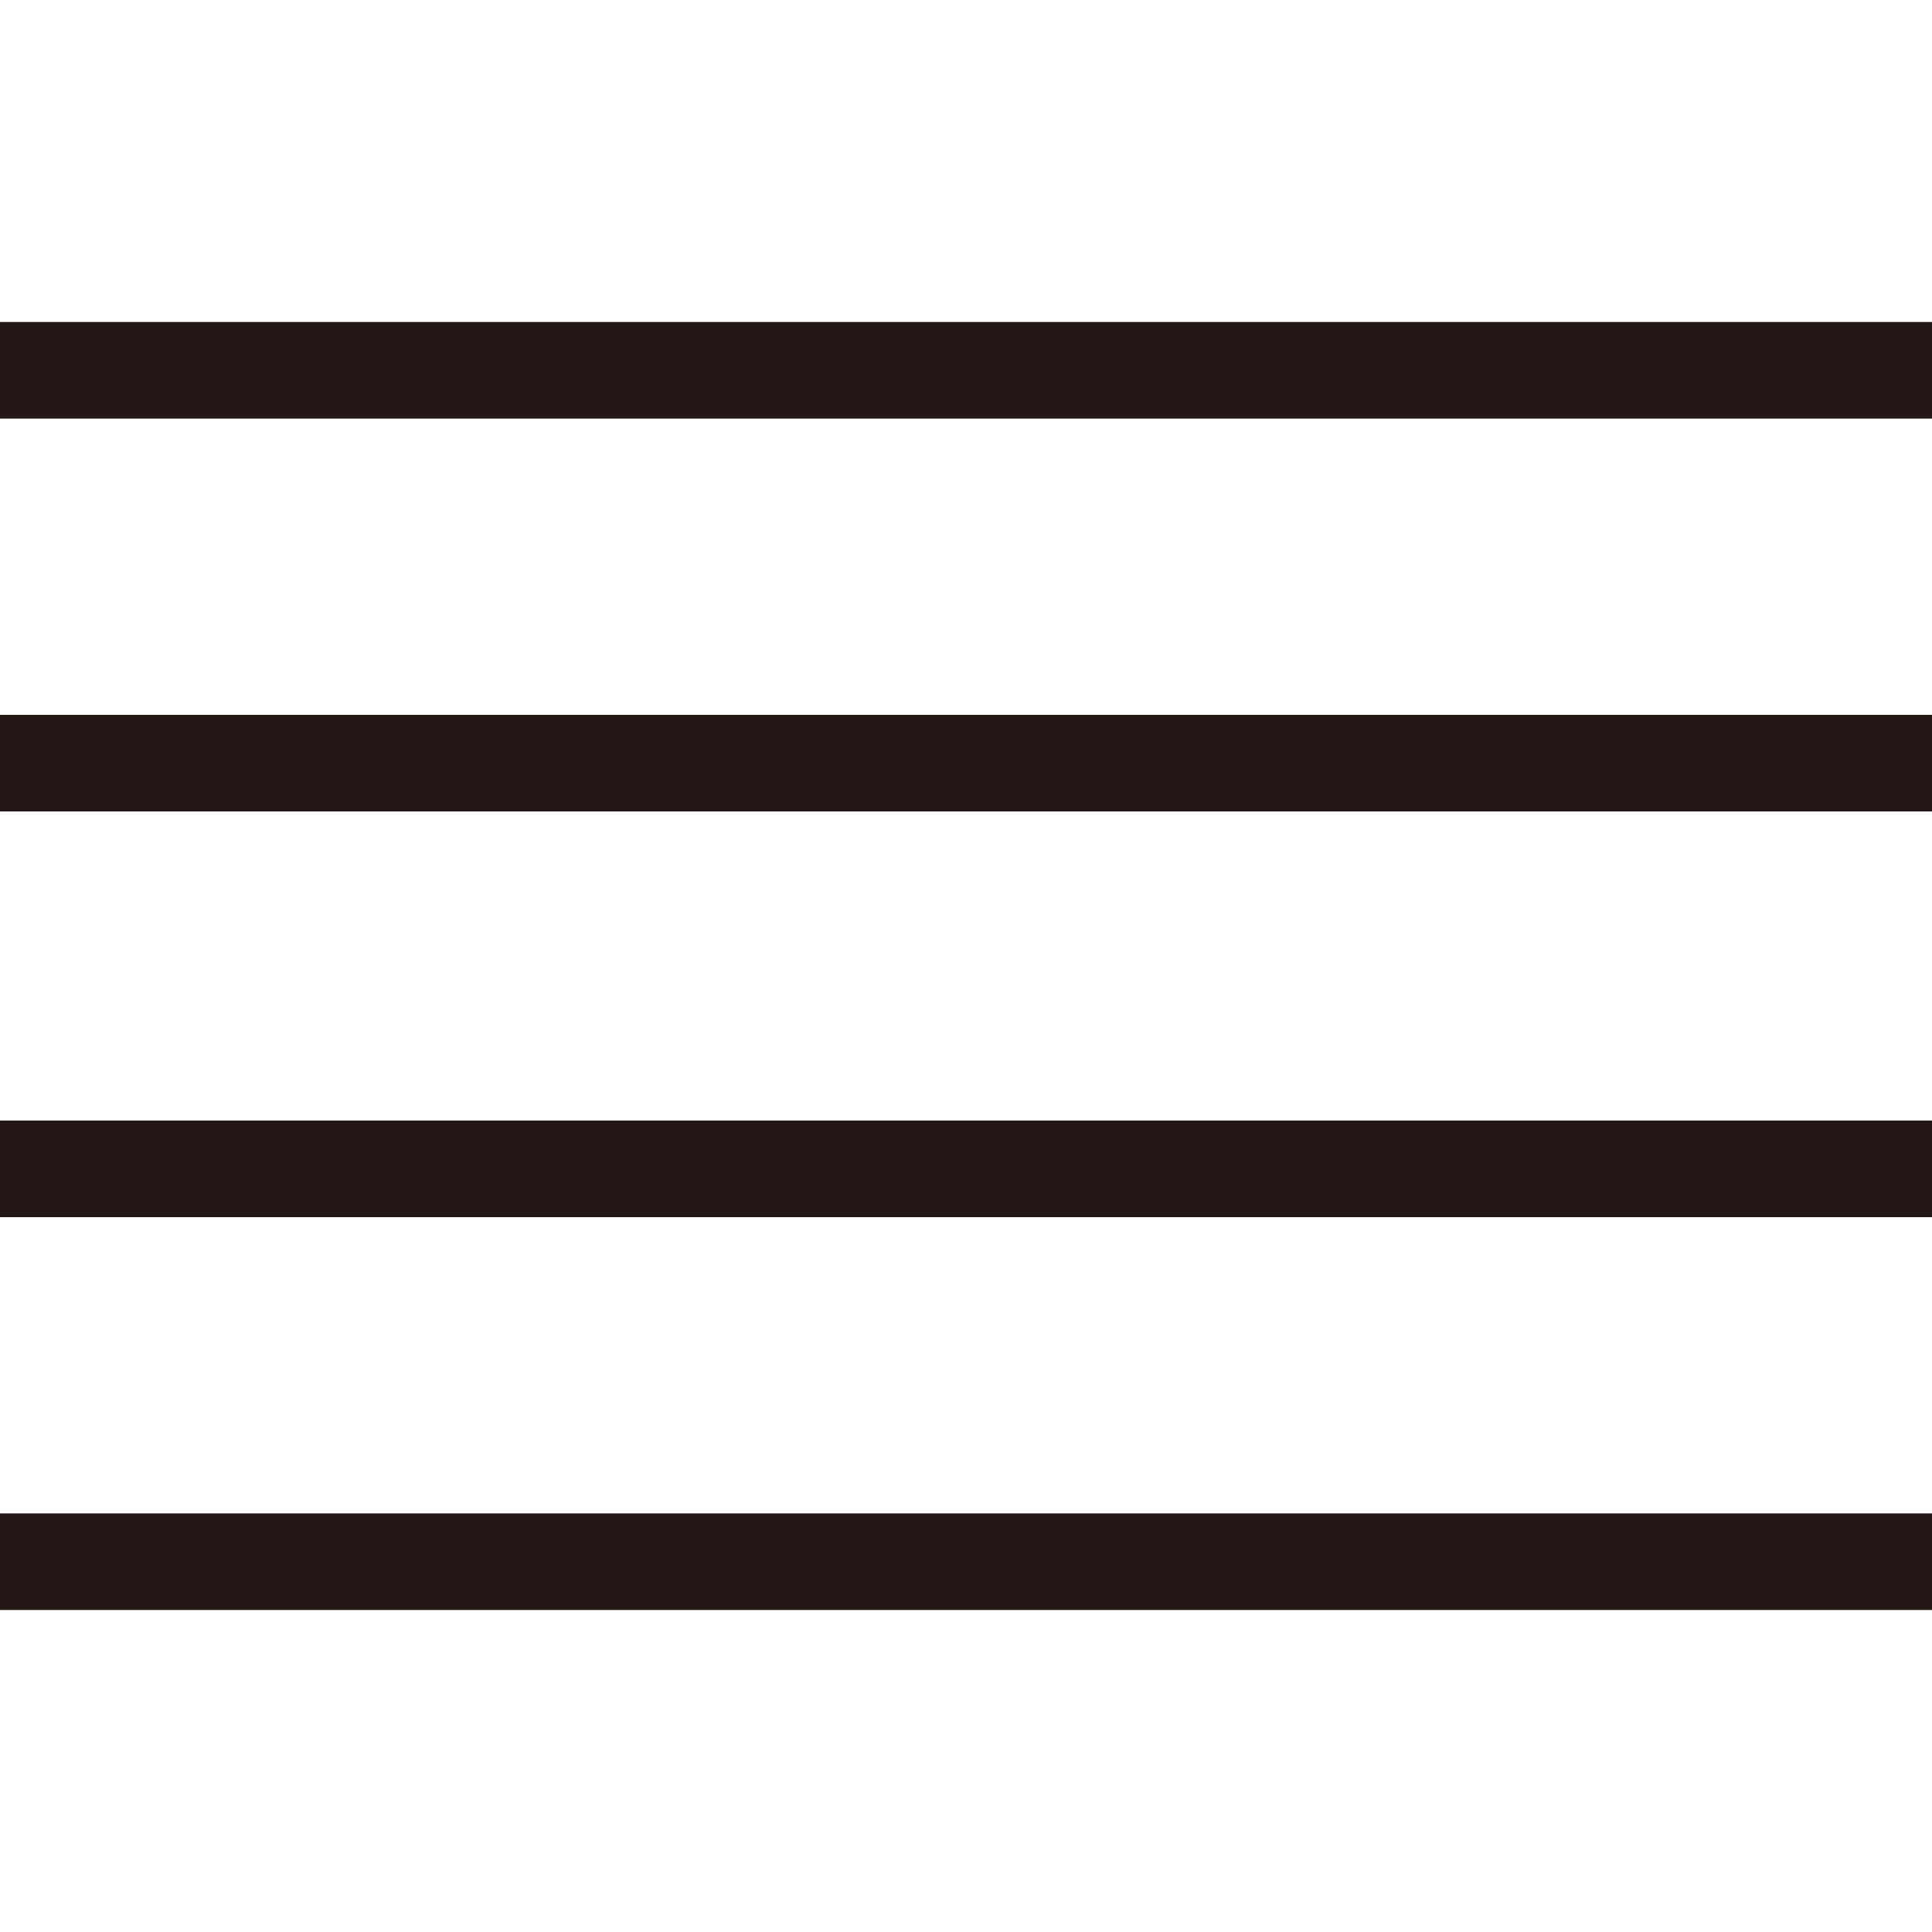 <?xml version="1.0" encoding="utf-8"?>
<!-- Generator: Adobe Illustrator 24.3.0, SVG Export Plug-In . SVG Version: 6.00 Build 0)  -->
<svg version="1.1" id="レイヤー_1" xmlns="http://www.w3.org/2000/svg" xmlns:xlink="http://www.w3.org/1999/xlink" x="0px"
	 y="0px" viewBox="0 0 60 60" style="enable-background:new 0 0 60 60;" xml:space="preserve">
<style type="text/css">
	.st0{fill:#231815;}
</style>
<g>
	<rect y="10" class="st0" width="60" height="3"/>
	<rect y="22.2" class="st0" width="60" height="3"/>
	<rect y="34.8" class="st0" width="60" height="3"/>
	<rect y="47" class="st0" width="60" height="3"/>
</g>
</svg>
